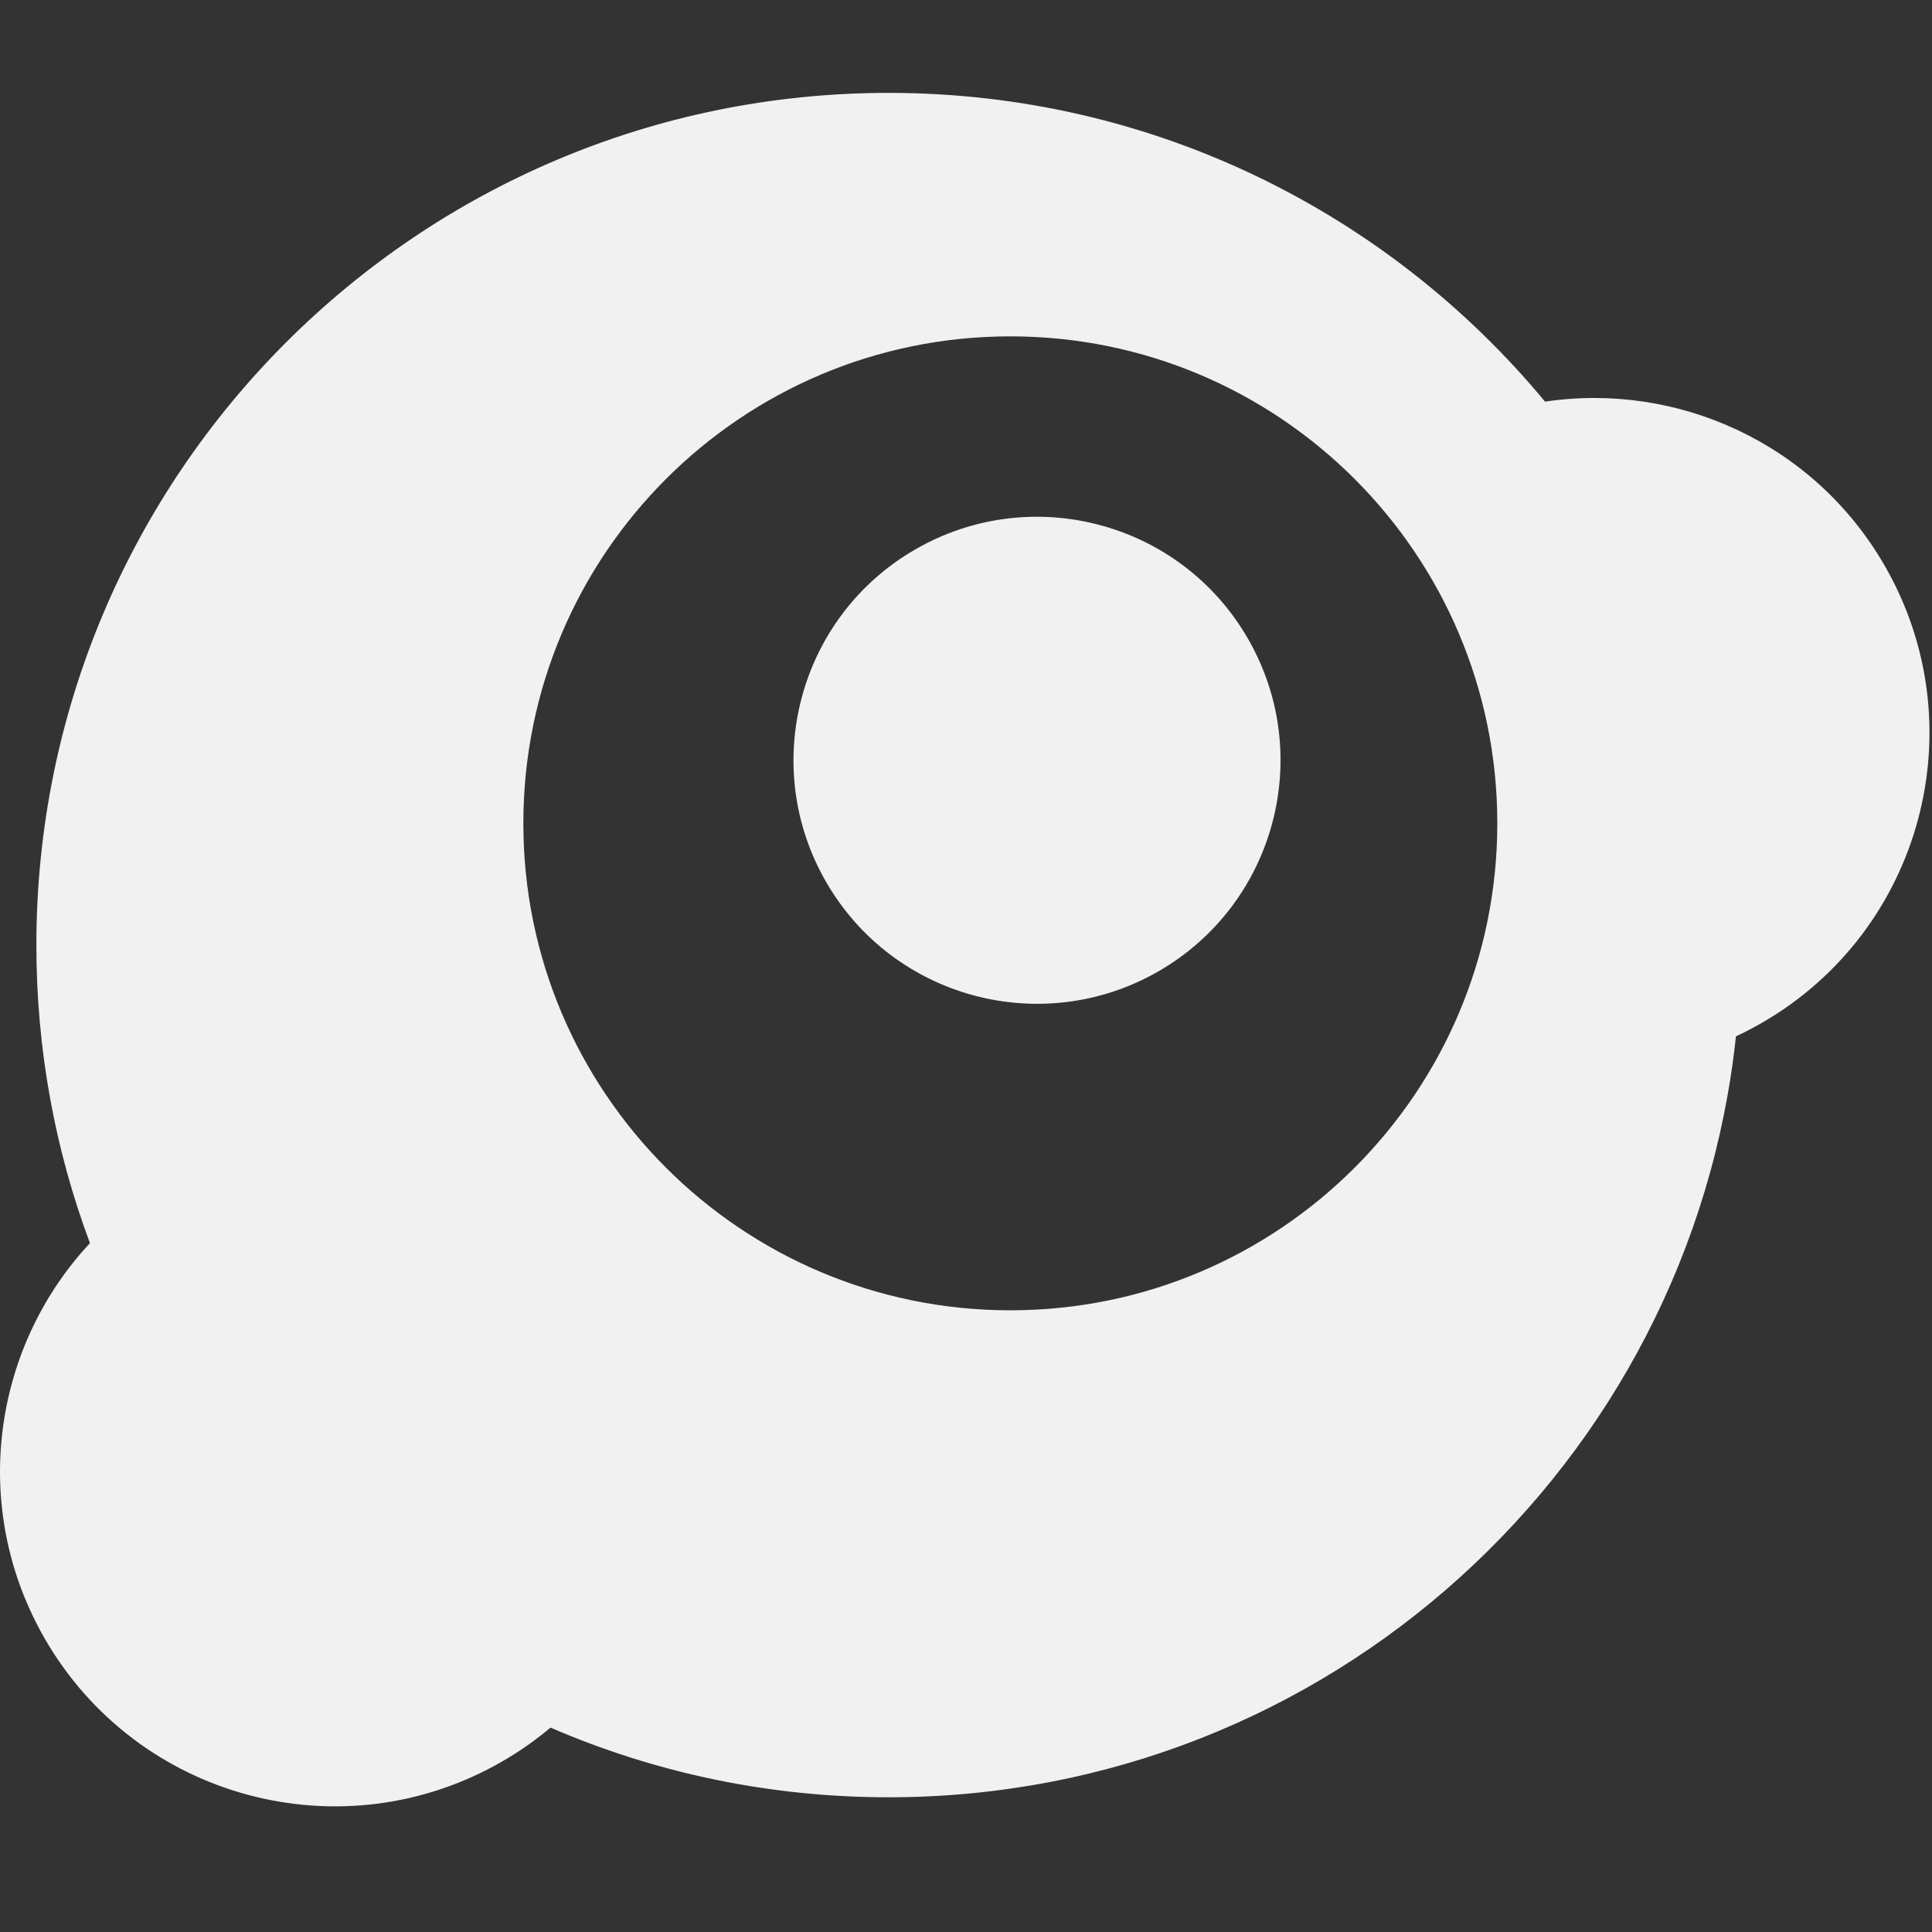 <?xml version="1.0" encoding="UTF-8" standalone="no"?>
<!DOCTYPE svg PUBLIC "-//W3C//DTD SVG 1.1//EN" "http://www.w3.org/Graphics/SVG/1.1/DTD/svg11.dtd">
<svg width="100%" height="100%" viewBox="0 0 52 52" version="1.1" xmlns="http://www.w3.org/2000/svg" xmlns:xlink="http://www.w3.org/1999/xlink" xml:space="preserve" xmlns:serif="http://www.serif.com/" style="fill-rule:evenodd;clip-rule:evenodd;stroke-linejoin:round;stroke-miterlimit:2;">
    <rect x="0" y="0" width="52" height="52" fill="#333333" stroke="none"/>
    <g transform="matrix(1,0,0,1,0,2.5)">
        <path d="M23.916,45.874C35.754,45.874 45.497,36.906 46.723,25.394C46.96,25.283 47.194,25.161 47.425,25.028C51.735,22.54 53.212,17.029 50.723,12.719C48.818,9.418 45.139,7.779 41.585,8.31C37.378,3.234 31.025,0 23.916,0C11.248,0 0.979,10.269 0.979,22.937C0.979,25.759 1.488,28.462 2.421,30.959C-0.212,33.78 -0.821,38.095 1.209,41.611C3.697,45.921 9.208,47.398 13.518,44.909C13.985,44.64 14.419,44.334 14.818,43.999C17.607,45.206 20.684,45.874 23.916,45.874ZM27.193,32.767C34.431,32.767 40.3,26.899 40.3,19.66C40.3,12.422 34.431,6.553 27.193,6.553C19.954,6.553 14.086,12.422 14.086,19.66C14.086,26.899 19.954,32.767 27.193,32.767ZM31.188,23.639C34.322,21.829 35.396,17.821 33.587,14.687C31.777,11.552 27.769,10.478 24.634,12.288C21.5,14.097 20.426,18.105 22.236,21.24C24.045,24.374 28.053,25.448 31.188,23.639Z" style="fill:rgb(241,241,241);"/>
    </g>
</svg>
